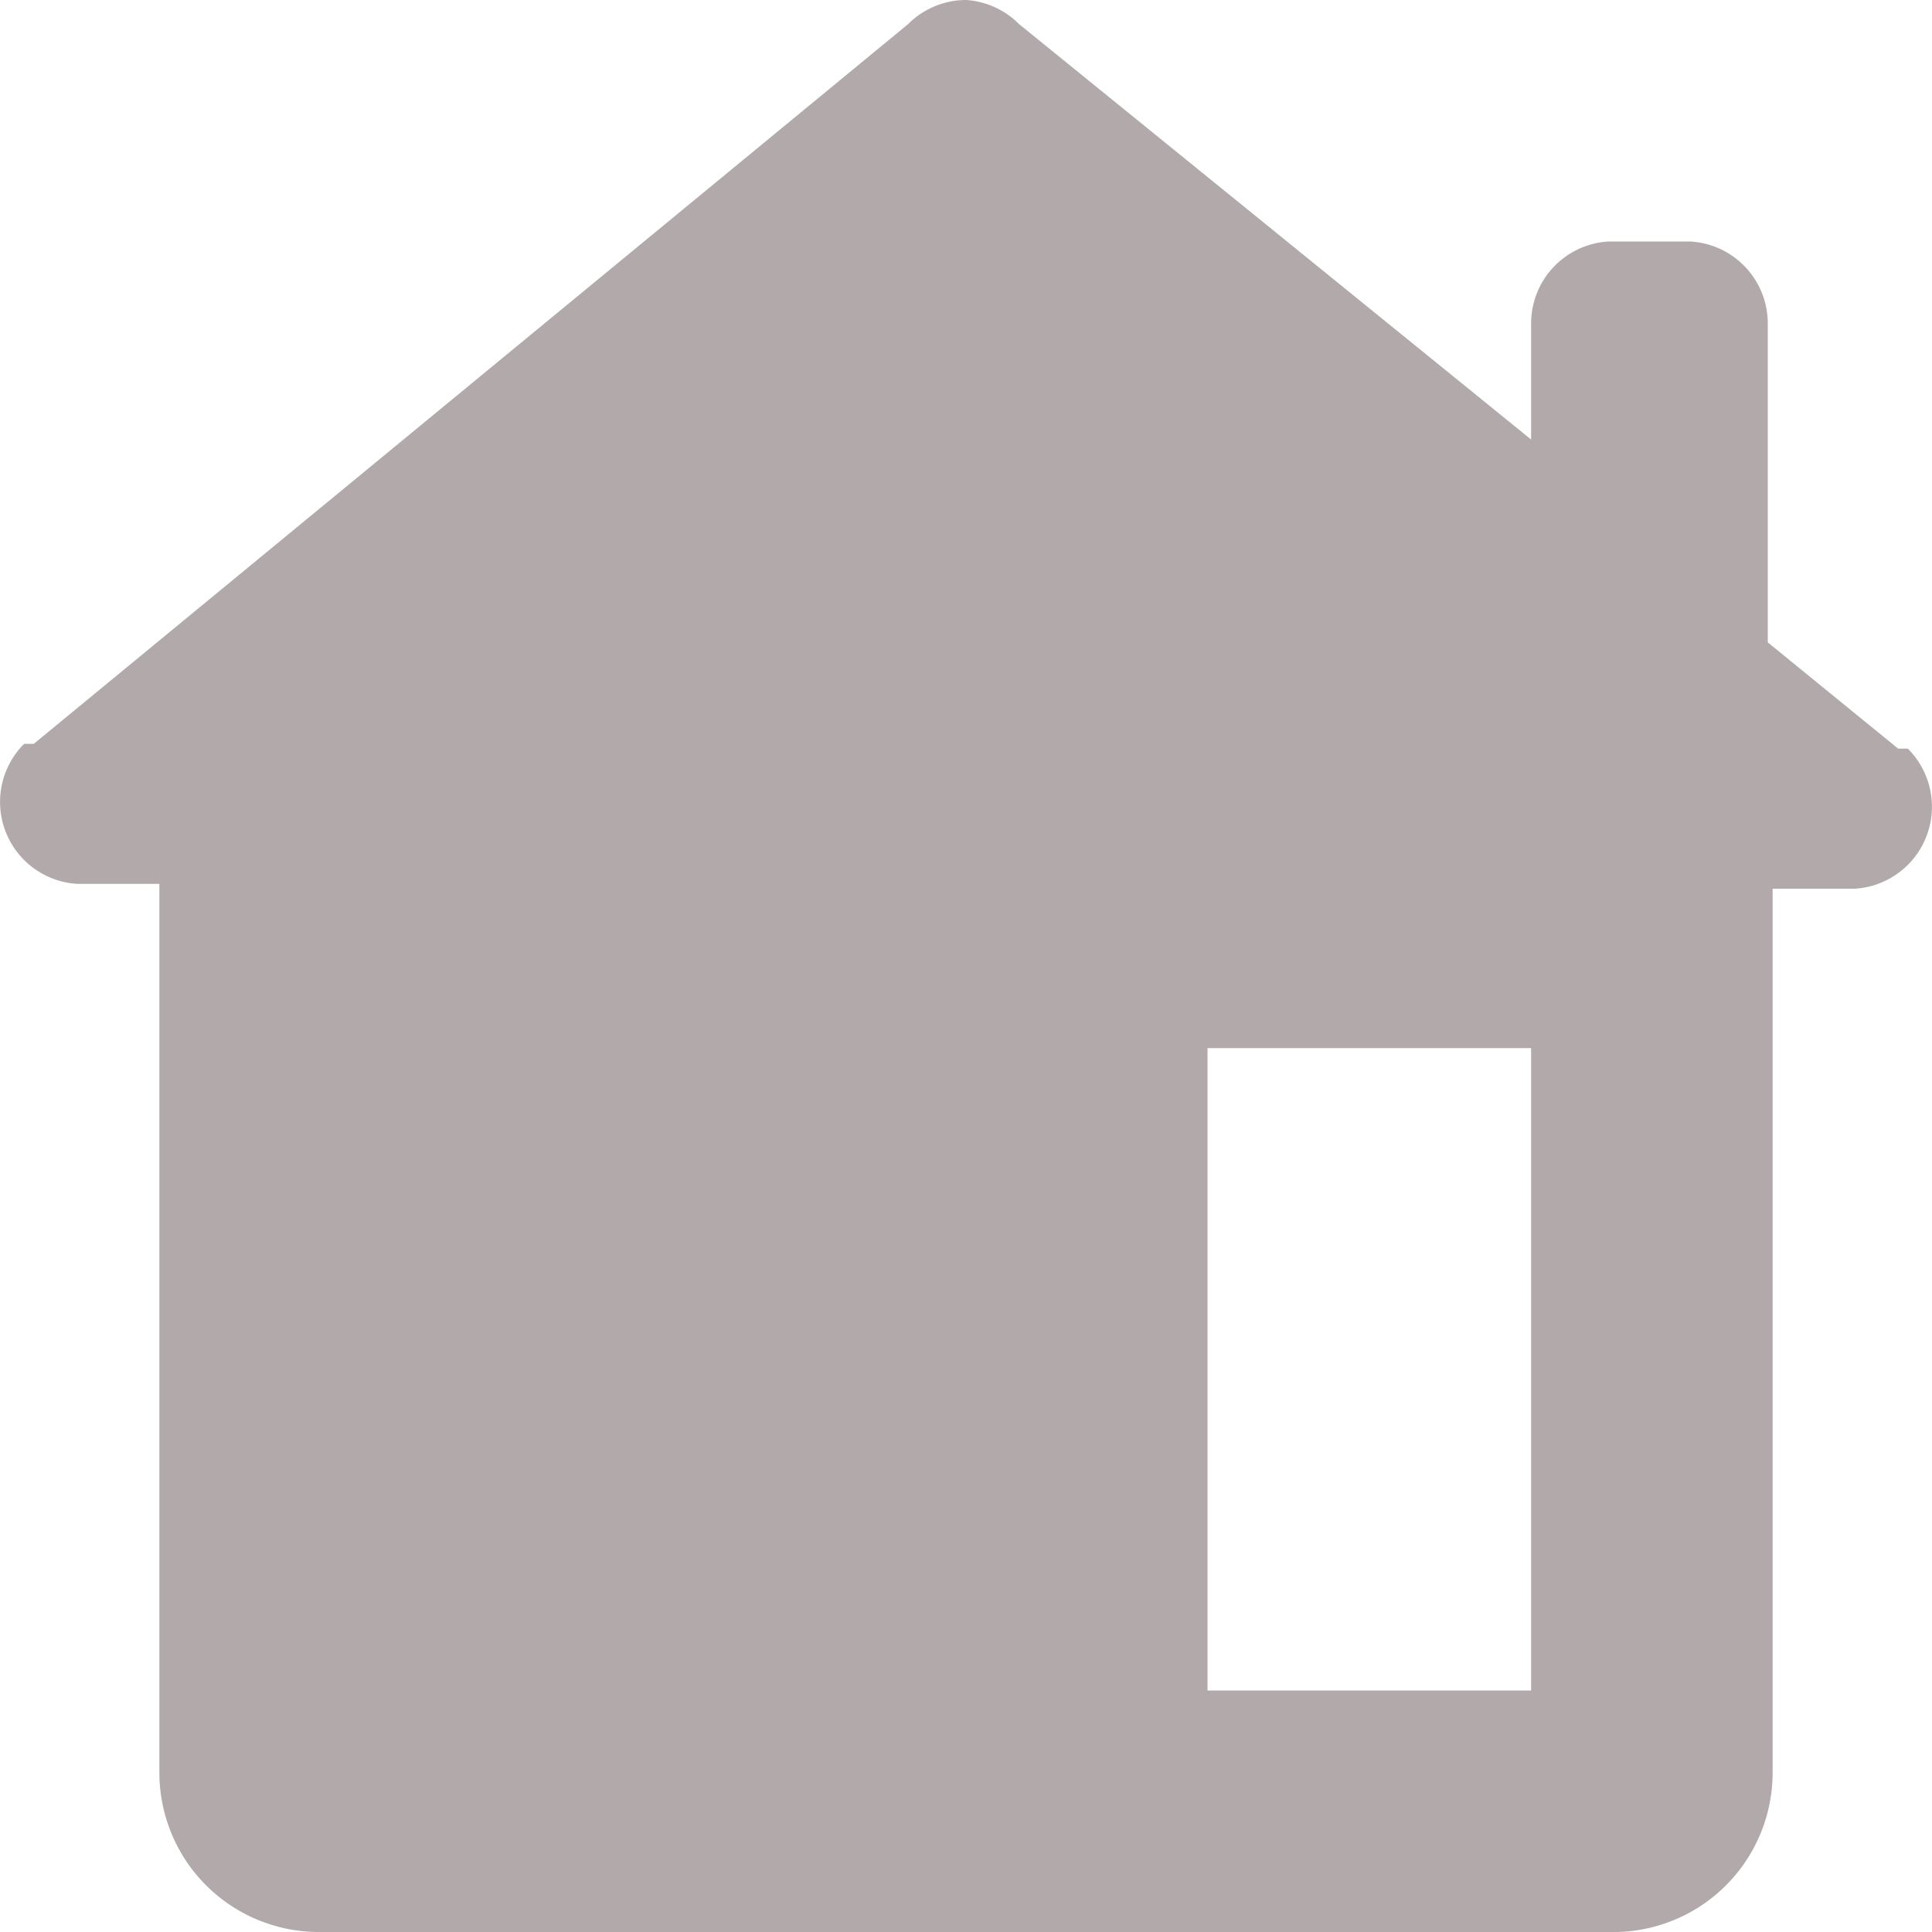 <svg xmlns="http://www.w3.org/2000/svg" viewBox="0 0 40 40"><title>home</title><path d="M25,3.3a1.7,1.7,0,0,0-1.2.5L5.7,18.7H5.5a1.7,1.7,0,0,0,1.1,2.9H8.3V40a3.3,3.3,0,0,0,3.3,3.3H38.3A3.3,3.3,0,0,0,41.7,40V21.7h1.7a1.7,1.7,0,0,0,1.1-2.9H44.3l-2.7-2.2V10A1.7,1.7,0,0,0,40,8.3H38.3A1.7,1.7,0,0,0,36.7,10v2.4L26.1,3.8A1.7,1.7,0,0,0,25,3.3ZM30,25h6.7V38.3H30V25Z" transform="translate(-5 -3.3)" style="fill:#b2aaaa"/></svg>
